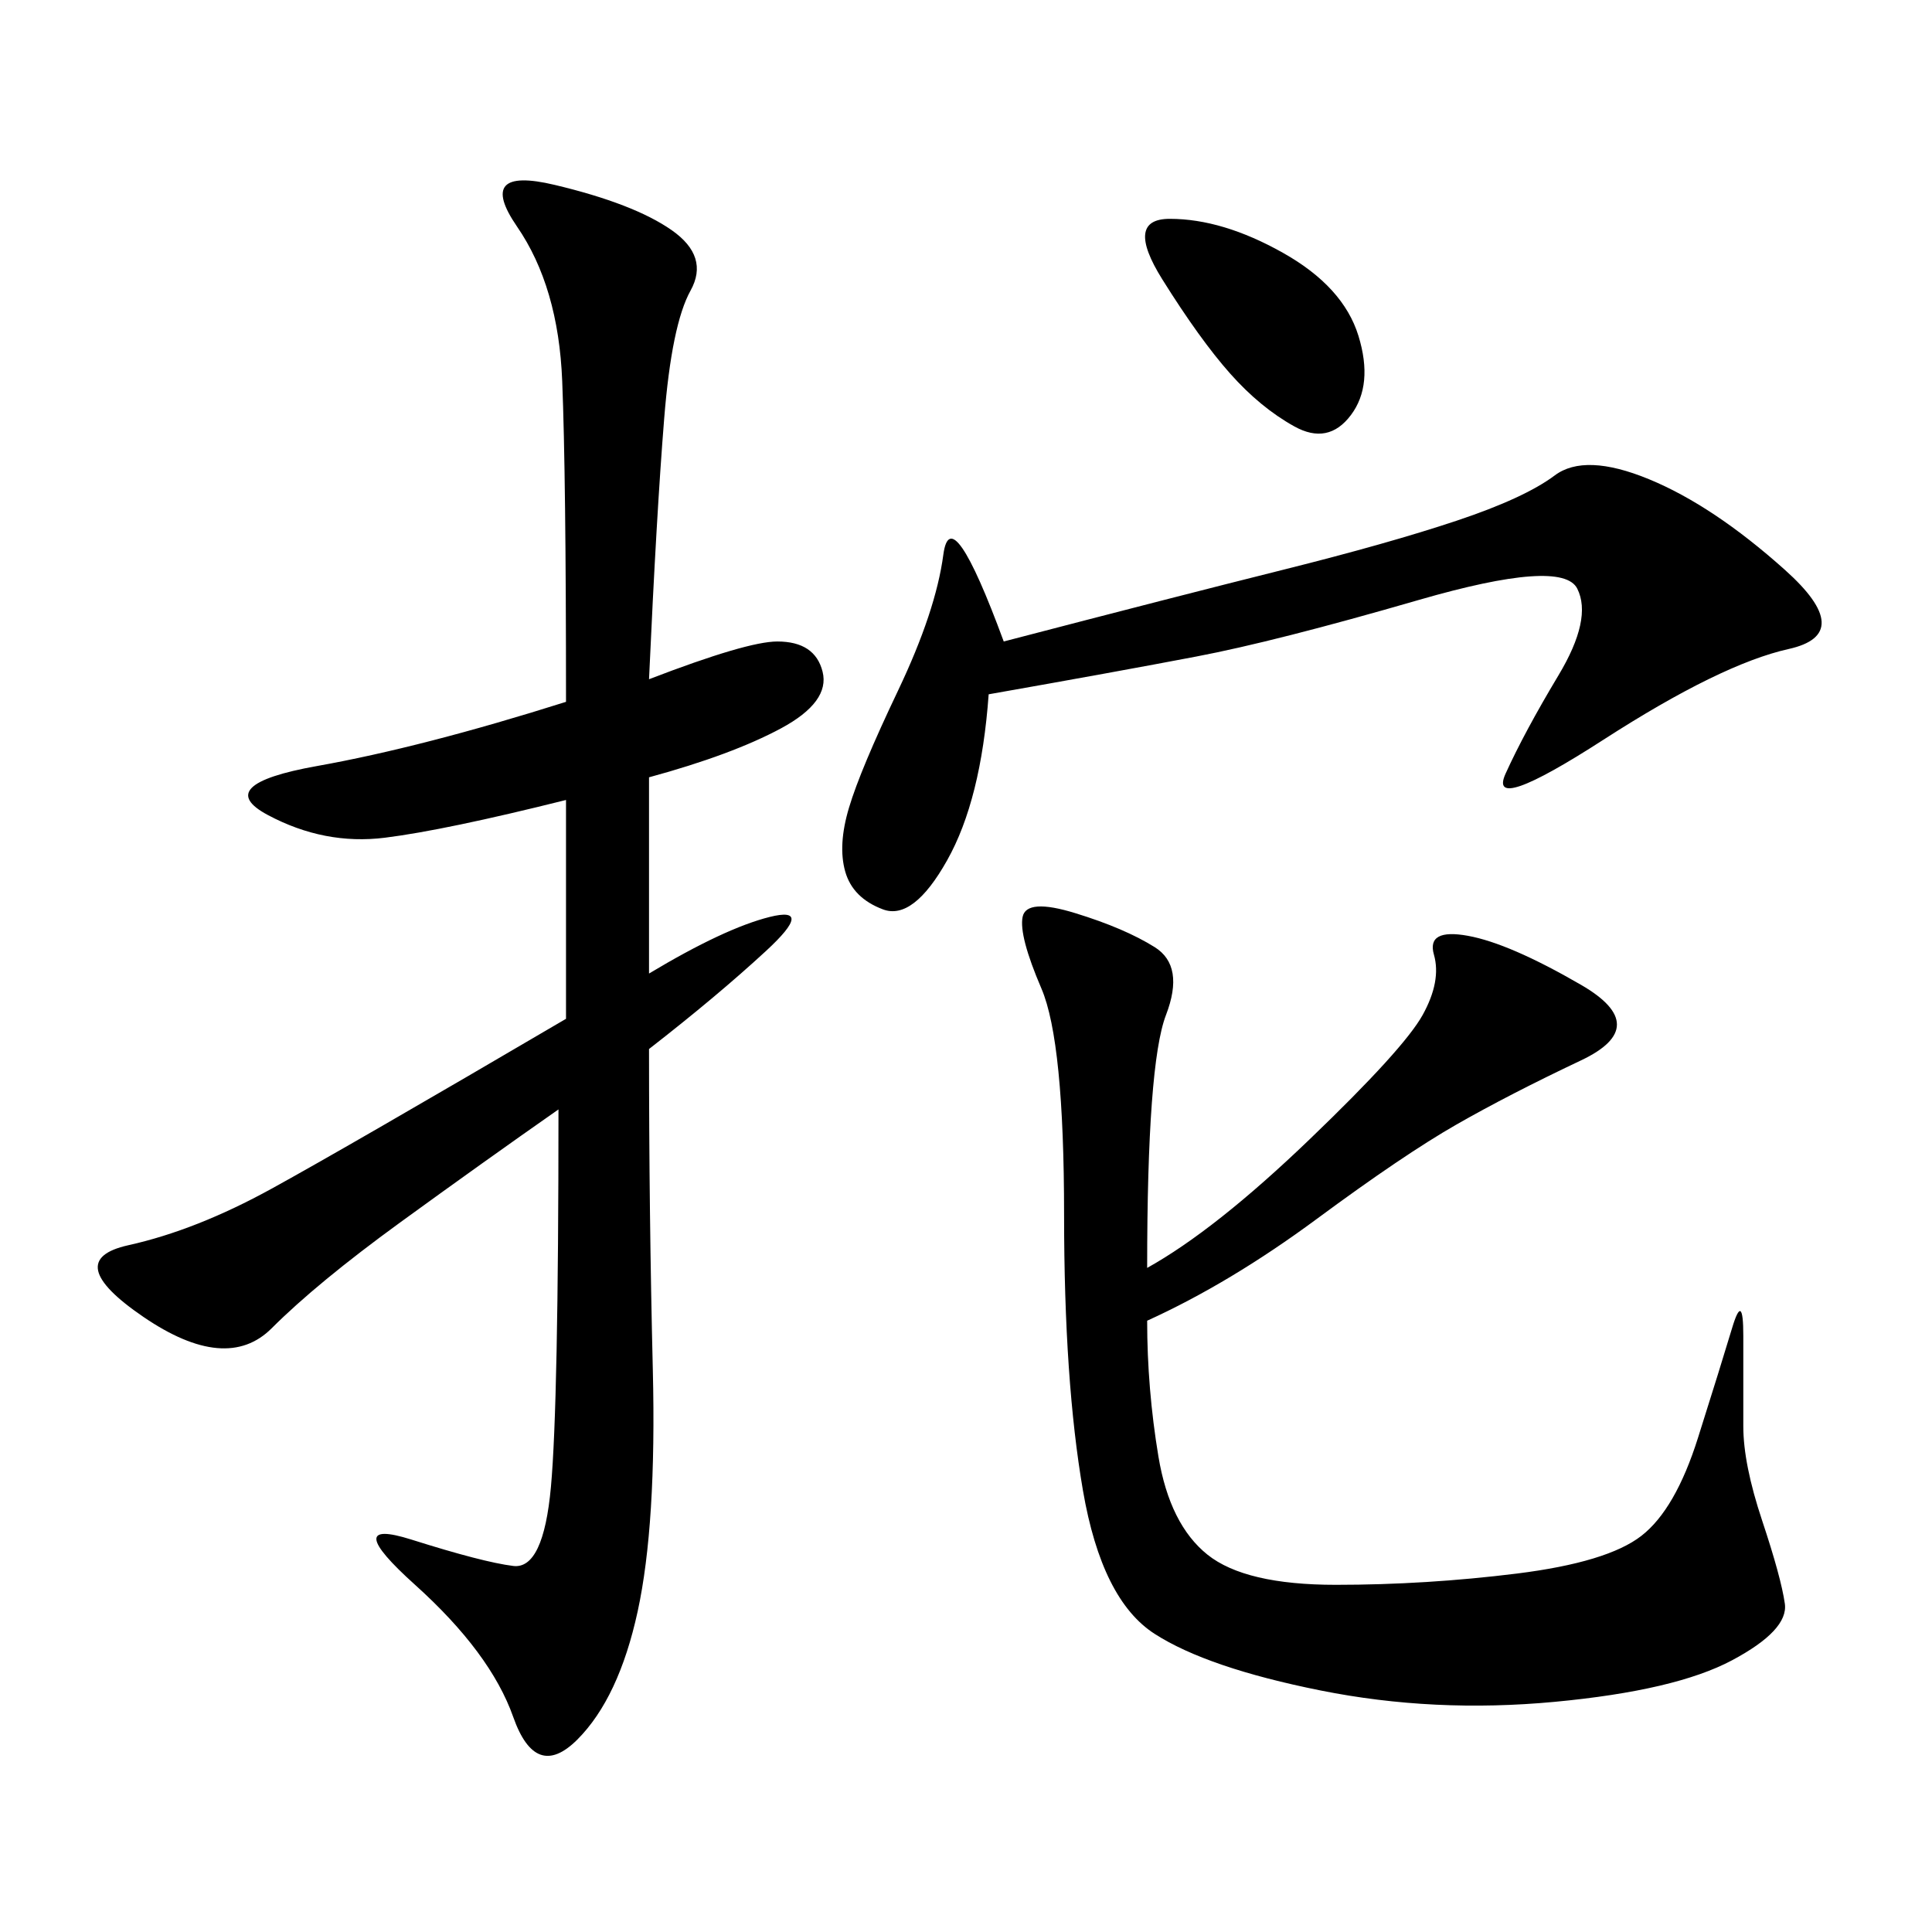 <svg xmlns="http://www.w3.org/2000/svg" xmlns:xlink="http://www.w3.org/1999/xlink" width="300" height="300"><path d="M100.78 105.47Q116.02 99.61 120.70 99.61L120.70 99.61Q126.56 99.61 127.73 104.30Q128.91 108.98 121.29 113.09Q113.67 117.19 100.78 120.70L100.78 120.70L100.78 151.17Q112.50 144.14 119.53 142.38Q126.56 140.63 118.95 147.66Q111.33 154.69 100.78 162.89L100.78 162.89Q100.78 188.67 101.37 212.70Q101.95 236.72 99.02 250.20Q96.09 263.67 89.65 270.12Q83.20 276.56 79.69 266.60Q76.17 256.64 64.45 246.09Q52.73 235.55 63.87 239.06Q75 242.58 79.69 243.16Q84.38 243.75 85.55 230.86Q86.72 217.97 86.72 172.27L86.72 172.27Q75 180.47 62.11 189.84Q49.22 199.22 42.19 206.25Q35.16 213.28 22.27 204.49Q9.38 195.70 19.92 193.36Q30.47 191.02 42.19 184.57Q53.91 178.13 87.89 158.20L87.89 158.20L87.89 124.22Q69.14 128.91 59.77 130.08Q50.39 131.25 41.60 126.56Q32.81 121.88 49.22 118.95Q65.63 116.02 87.89 108.98L87.89 108.98Q87.89 73.83 87.30 59.18Q86.72 44.53 80.27 35.16Q73.83 25.78 86.13 28.71Q98.44 31.64 104.30 35.74Q110.16 39.84 107.23 45.12Q104.30 50.39 103.13 65.04Q101.95 79.69 100.78 105.47L100.78 105.47ZM178.13 196.88Q188.67 191.02 203.32 176.95Q217.97 162.89 220.90 157.62Q223.83 152.34 222.66 148.24Q221.48 144.14 227.93 145.31Q234.38 146.48 245.51 152.93Q256.64 159.38 245.51 164.65Q234.38 169.92 226.17 174.61Q217.97 179.30 204.49 189.26Q191.02 199.22 178.13 205.08L178.13 205.08Q178.13 215.63 179.88 226.17Q181.64 236.72 187.50 241.41Q193.36 246.09 207.42 246.09L207.42 246.09Q221.48 246.09 235.55 244.34Q249.61 242.58 254.88 238.48Q260.16 234.38 263.67 223.24Q267.19 212.11 268.95 206.25Q270.70 200.39 270.70 207.42L270.70 207.42L270.70 221.48Q270.70 227.34 273.63 236.13Q276.56 244.92 277.15 249.02Q277.73 253.13 268.95 257.81Q260.16 262.50 241.41 264.26Q222.66 266.02 205.08 262.50Q187.50 258.98 179.30 253.71Q171.09 248.44 168.16 231.45Q165.23 214.45 165.23 188.67L165.23 188.67Q165.23 161.72 161.72 153.52Q158.20 145.31 158.79 142.38Q159.38 139.45 166.99 141.80Q174.61 144.14 179.30 147.07Q183.98 150 181.05 157.62Q178.13 165.23 178.13 196.88L178.13 196.88ZM153.52 107.81Q152.34 124.22 147.07 133.59Q141.80 142.97 137.11 141.21Q132.42 139.45 131.25 135.35Q130.08 131.25 131.84 125.39Q133.59 119.53 139.45 107.23Q145.31 94.92 146.48 86.13Q147.66 77.34 155.86 99.61L155.86 99.61Q182.81 92.58 199.22 88.48Q215.63 84.38 226.17 80.86Q236.72 77.34 241.41 73.83Q246.09 70.31 256.05 74.41Q266.02 78.52 277.15 88.48Q288.28 98.44 277.73 100.78Q267.19 103.13 249.02 114.84Q230.86 126.56 233.79 120.12Q236.72 113.67 241.99 104.88Q247.27 96.09 244.92 91.41Q242.58 86.72 220.31 93.16Q198.05 99.61 185.74 101.95Q173.44 104.30 153.52 107.81L153.52 107.81ZM181.64 33.98Q189.84 33.98 199.22 39.26Q208.59 44.53 210.94 52.15Q213.28 59.77 209.77 64.45Q206.25 69.14 200.98 66.21Q195.70 63.28 191.02 58.01Q186.33 52.73 180.47 43.36Q174.61 33.98 181.64 33.98L181.64 33.98Z"/></svg>
